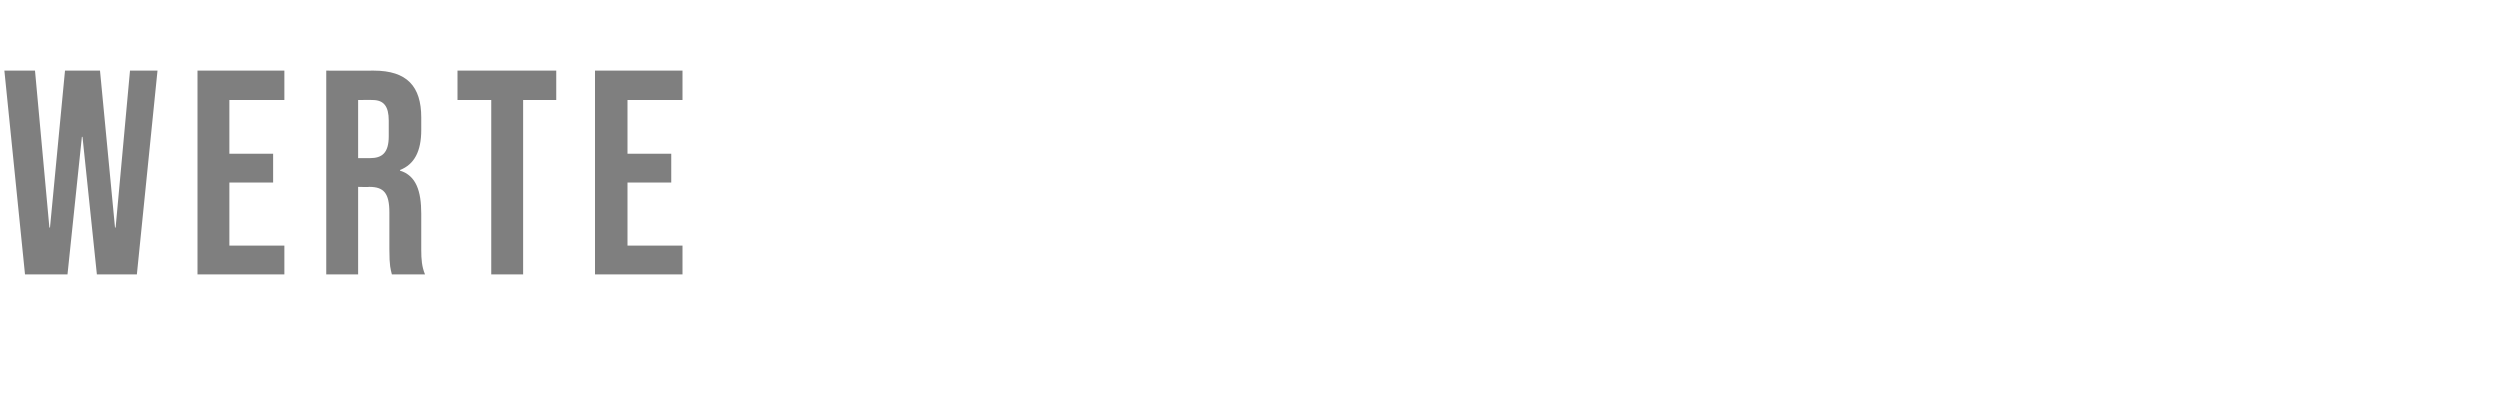 <?xml version="1.0" standalone="no"?><!DOCTYPE svg PUBLIC "-//W3C//DTD SVG 1.1//EN" "http://www.w3.org/Graphics/SVG/1.1/DTD/svg11.dtd"><svg xmlns="http://www.w3.org/2000/svg" version="1.1" width="400px" height="65.8px" viewBox="0 -9 400 65.8" style="top:-9px"><desc>WERTE</desc><defs/><g id="Polygon86537"><path d="m.7 2.3l4.9 0l2.3 25.1l.1 0l2.4-25.1l5.6 0l2.4 25.1l.1 0l2.3-25.1l4.4 0l-3.3 32.6l-6.4 0l-2.3-22l-.1 0l-2.3 22l-6.8 0l-3.3-32.6zm30.9 0l13.9 0l0 4.7l-8.8 0l0 8.6l7 0l0 4.6l-7 0l0 10.1l8.8 0l0 4.6l-13.9 0l0-32.6zm20.6 0c0 0 7.57.03 7.6 0c5.3 0 7.6 2.5 7.6 7.5c0 0 0 2 0 2c0 3.4-1.1 5.5-3.4 6.4c0 0 0 .1 0 .1c2.6.8 3.4 3.3 3.4 6.9c0 0 0 5.8 0 5.8c0 1.5.1 2.7.6 3.9c0 0-5.3 0-5.3 0c-.2-.8-.4-1.3-.4-4c0 0 0-5.9 0-5.9c0-3.1-.9-4.1-3.2-4.1c-.03.05-1.8 0-1.8 0l0 14l-5.1 0l0-32.6zm7 14c1.9 0 3-.8 3-3.5c0 0 0-2.5 0-2.5c0-2.3-.8-3.3-2.6-3.3c.03-.02-2.3 0-2.3 0l0 9.3c0 0 1.86-.01 1.9 0zm19.4-9.3l-5.4 0l0-4.7l15.8 0l0 4.7l-5.3 0l0 27.9l-5.1 0l0-27.9zm16.6-4.7l14 0l0 4.7l-8.8 0l0 8.6l7 0l0 4.6l-7 0l0 10.1l8.8 0l0 4.6l-14 0l0-32.6z" stroke="none" fill="#000" fill-opacity="0.5"/></g></svg>